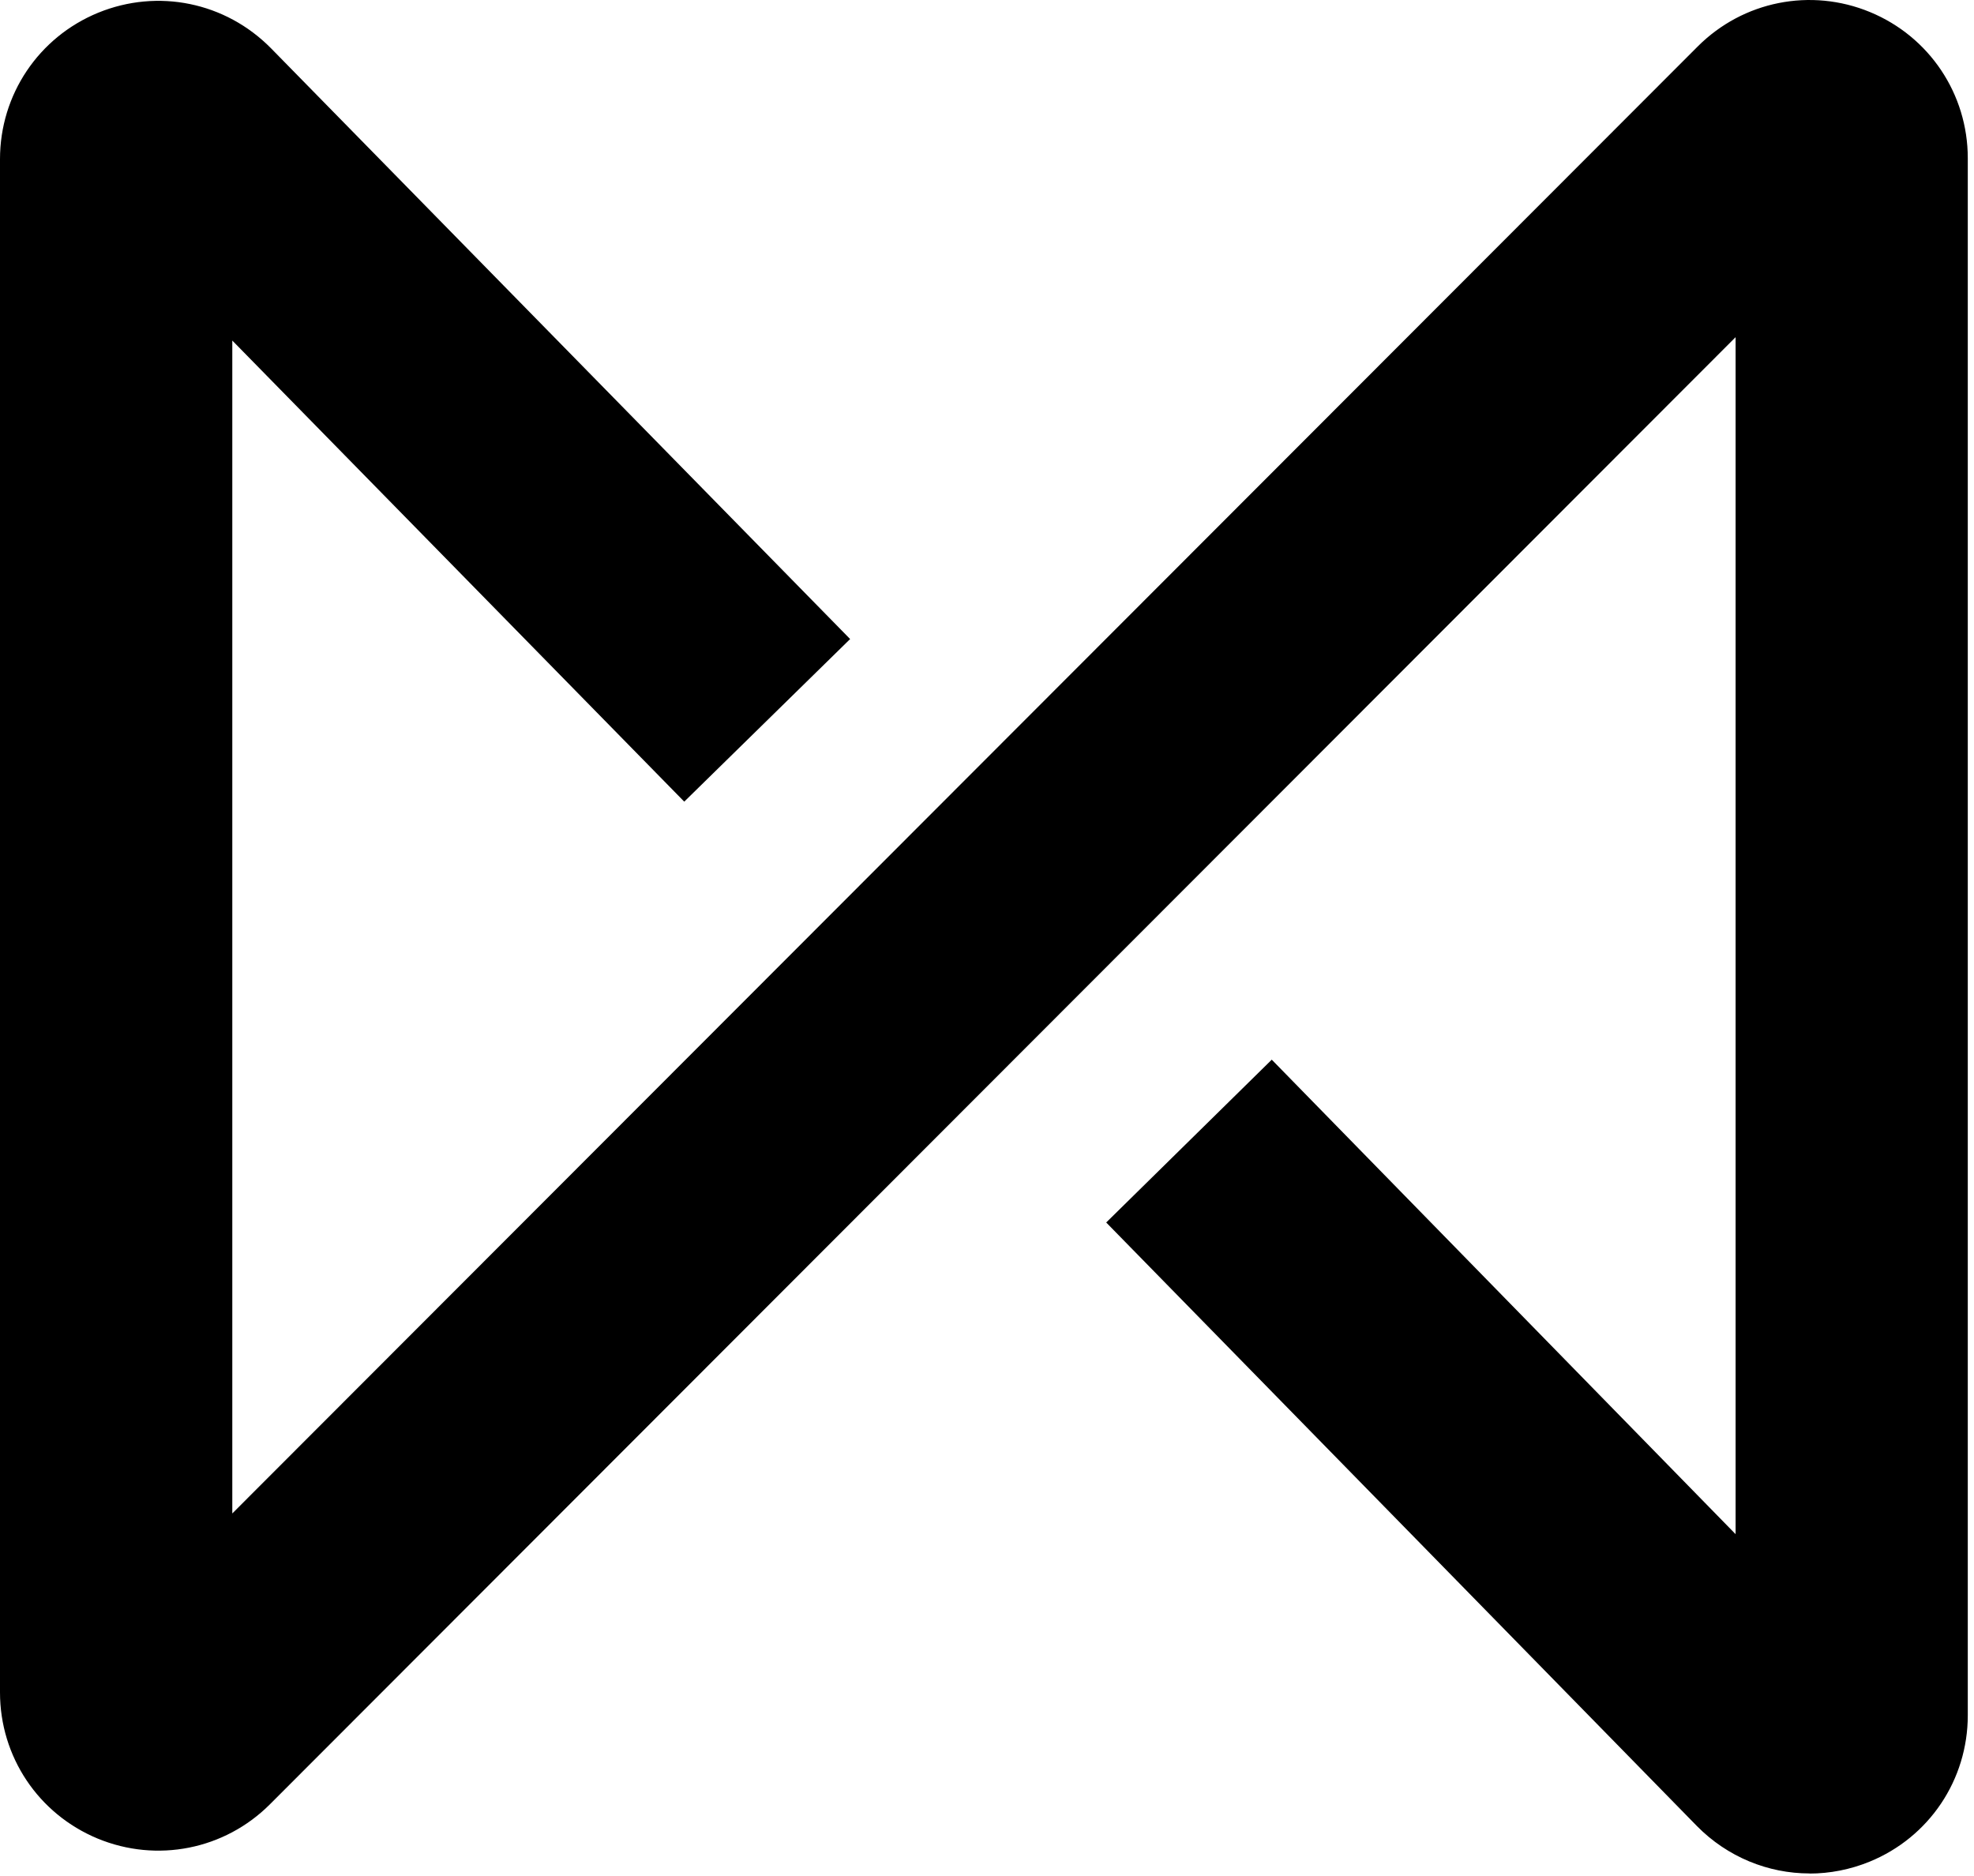 <svg width="181" height="172" viewBox="0 0 181 172" fill="none" xmlns="http://www.w3.org/2000/svg">
<path d="M165.91 171.798C167.77 171.798 169.64 171.438 171.43 170.708C176.9 168.468 180.43 163.198 180.43 157.288V14.508C180.43 8.618 176.91 3.358 171.47 1.108C166.03 -1.142 159.83 0.098 155.67 4.258L21.3 138.778V31.228L62.74 73.508L77.95 58.598L24.85 4.428C20.68 0.198 14.48 -1.072 9 1.168C3.54 3.408 0 8.678 0 14.588V155.188C0 161.078 3.51 166.328 8.95 168.588C14.39 170.838 20.6 169.608 24.76 165.438L159.14 30.918V140.678L116.61 97.168L101.43 112.098L155.6 167.448C158.39 170.278 162.12 171.788 165.92 171.788L165.91 171.798Z" fill="black"/>
</svg>
